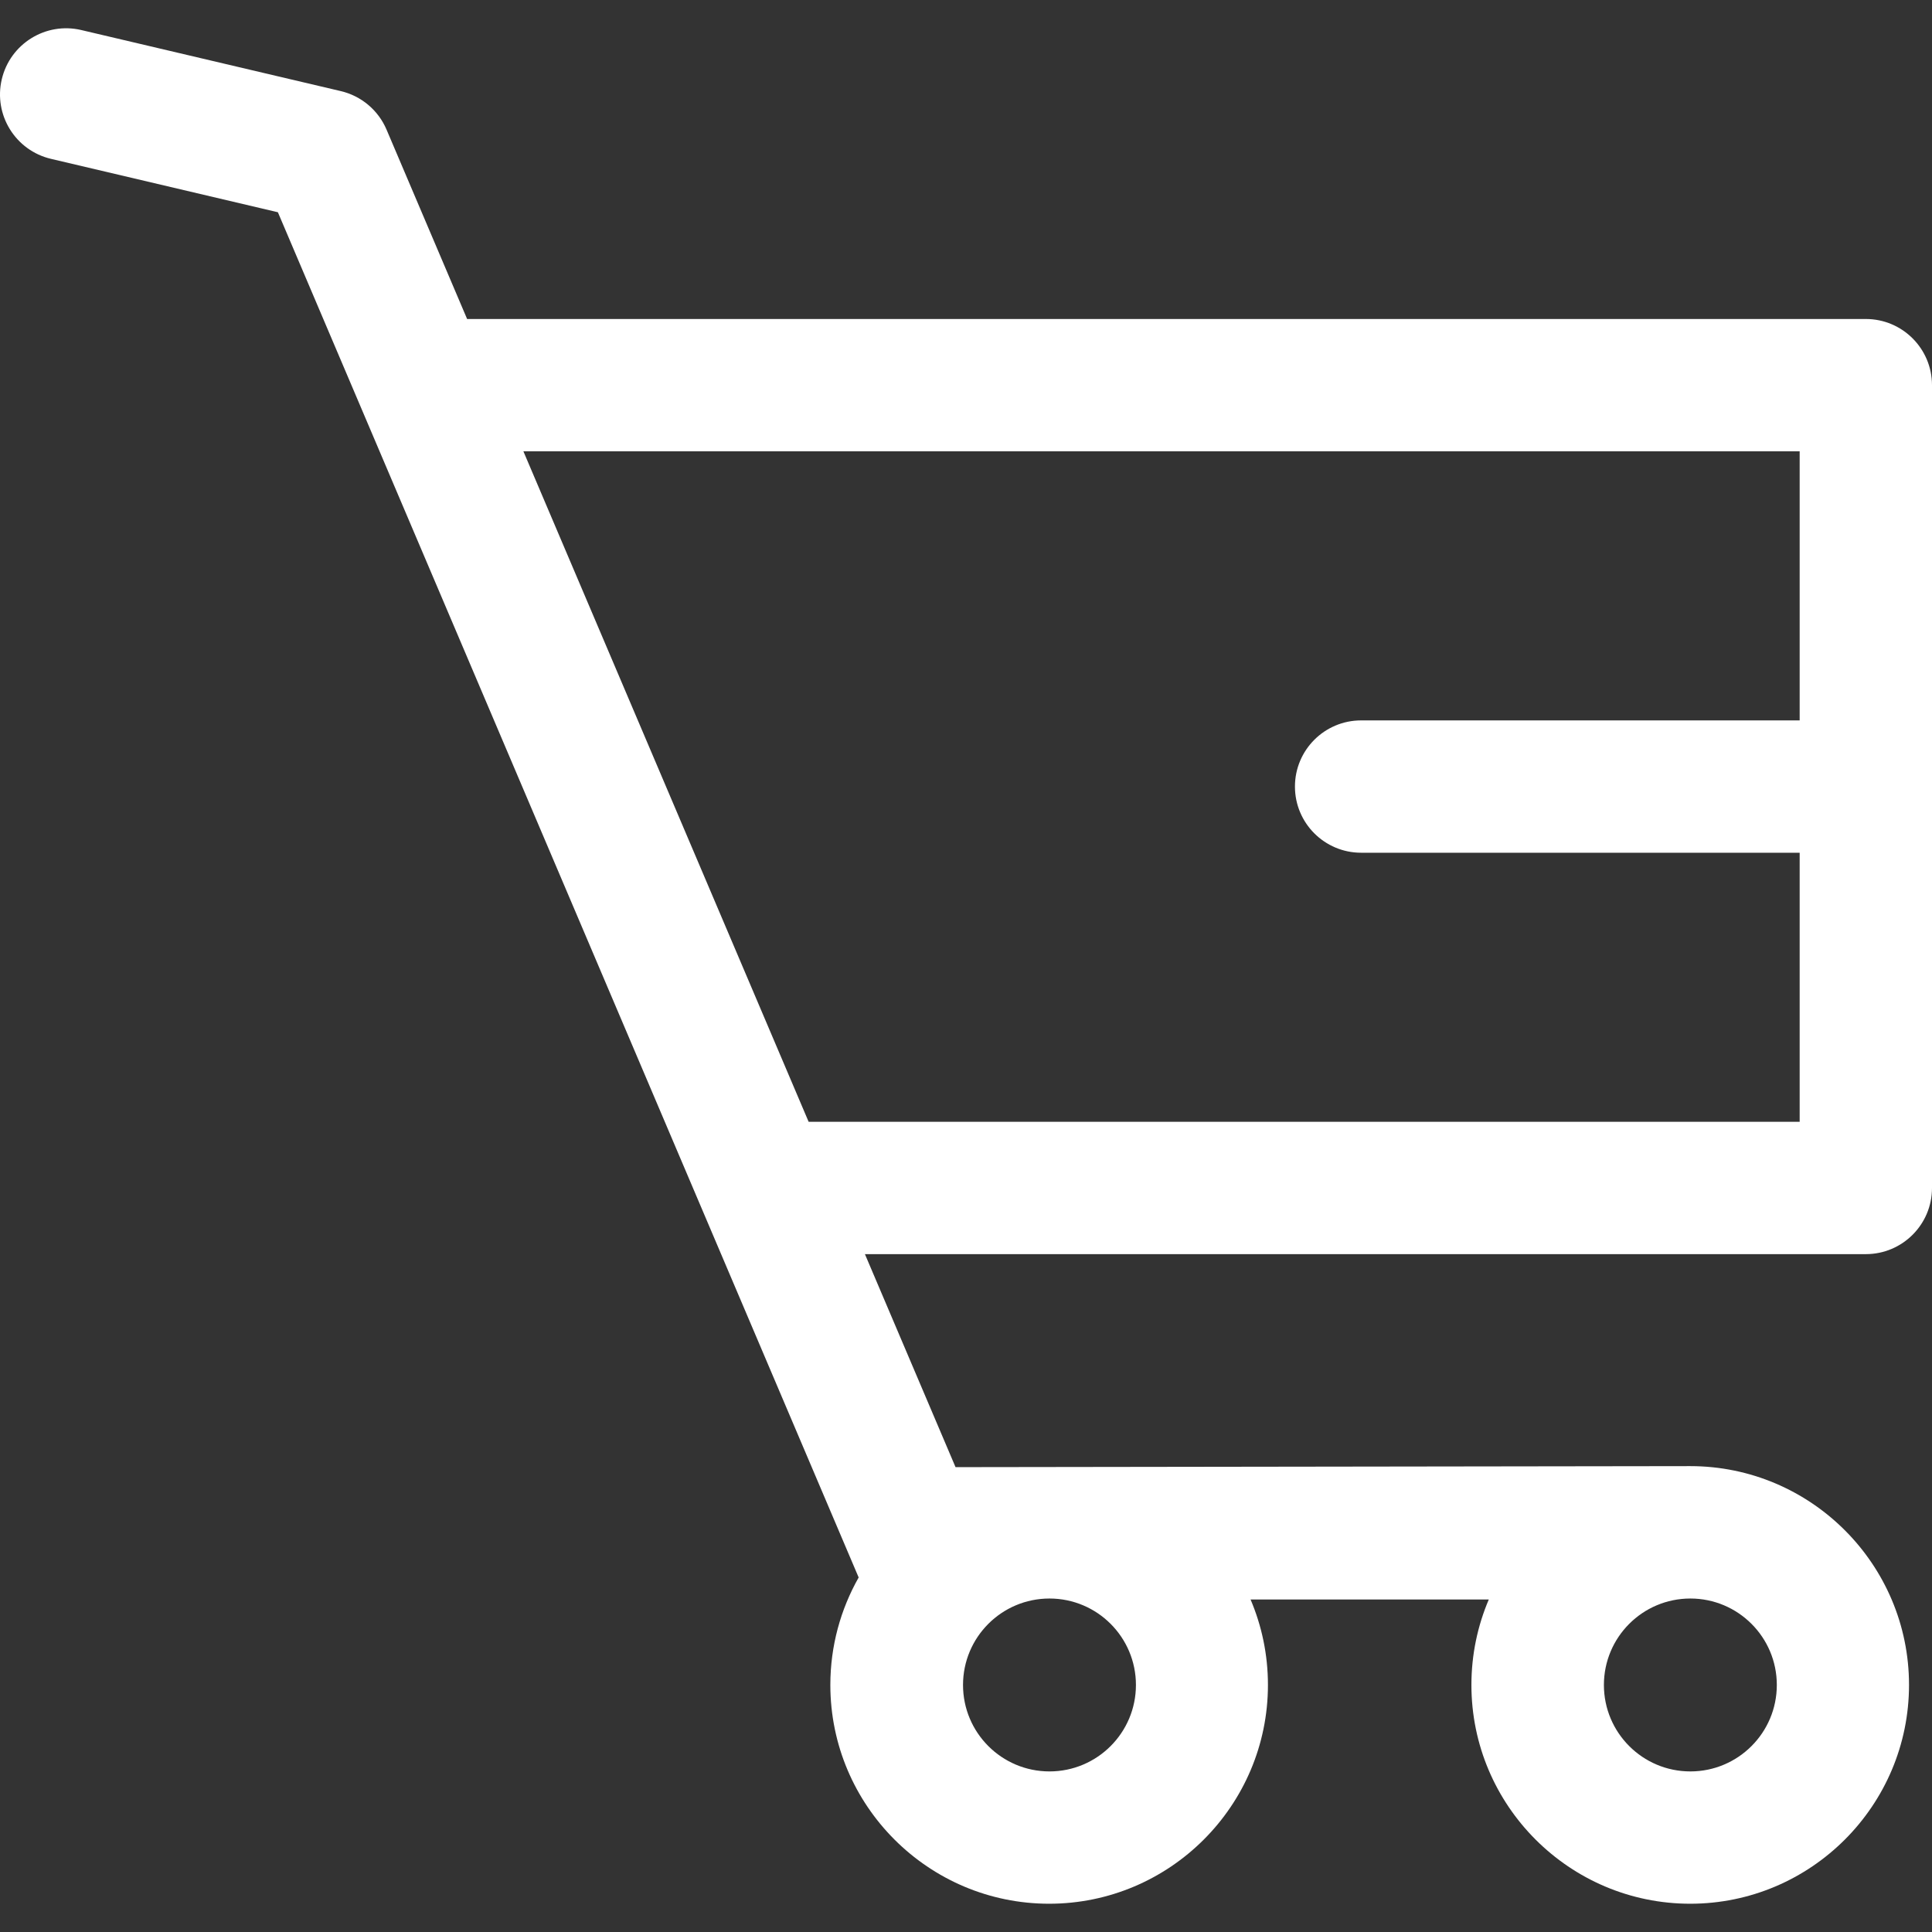 <?xml version="1.0" encoding="iso-8859-1"?>
<!-- Generator: Adobe Illustrator 16.0.0, SVG Export Plug-In . SVG Version: 6.00 Build 0)  -->
<!DOCTYPE svg PUBLIC "-//W3C//DTD SVG 1.1//EN" "http://www.w3.org/Graphics/SVG/1.1/DTD/svg11.dtd">
<svg version="1.1" id="Capa_1" xmlns="http://www.w3.org/2000/svg" xmlns:xlink="http://www.w3.org/1999/xlink" x="0px" y="0px"
	 width="365.003px" height="365.003px" viewBox="0 0 365.003 365.003" style="enable-background:new 0 0 365.003 365.003;"
	 xml:space="preserve">
<rect x="0" y="0" width="365.003" height="365.003" fill="#333333" stroke="none"/>
<g>
	<path fill="#FFFFFF" d="M352.502,60.267H88.249L73.027,24.487c-1.558-3.662-4.767-6.363-8.64-7.275L15.365,5.678
		c-6.72-1.586-13.45,2.584-15.03,9.305c-1.582,6.72,2.584,13.449,9.305,15.03L52.5,40.099l109.723,257.924
		c-3.398,6.001-5.35,12.927-5.35,20.302c0,22.793,18.544,41.337,41.336,41.337c22.793,0,41.337-18.543,41.337-41.337
		c0-5.726-1.172-11.182-3.285-16.145h45.011c-2.113,4.962-3.285,10.418-3.285,16.145c0,22.793,18.545,41.337,41.339,41.337
		c22.792,0,41.335-18.543,41.335-41.337c0-22.795-18.543-41.338-41.335-41.338l-138.801,0.193l-17.12-40.243h189.098
		c6.904,0,12.5-5.597,12.5-12.5V72.767C365.002,65.864,359.406,60.267,352.502,60.267z M319.351,302
		c9.021,0,16.334,7.312,16.334,16.333c0,9.02-7.312,16.333-16.334,16.333c-9.021,0-16.333-7.313-16.333-16.333
		C303.018,309.312,310.33,302,319.351,302z M198.272,302c9.021,0,16.334,7.312,16.334,16.333c0,9.02-7.313,16.333-16.334,16.333
		c-9.021,0-16.333-7.313-16.333-16.333C181.939,309.312,189.252,302,198.272,302z M340.002,136.102h-82.854
		c-6.903,0-12.5,5.597-12.5,12.5s5.597,12.5,12.5,12.5h82.854v50.835H152.771L98.883,85.267h241.119V136.102L340.002,136.102z"/>
</g>
<g>
</g>
<g>
</g>
<g>
</g>
<g>
</g>
<g>
</g>
<g>
</g>
<g>
</g>
<g>
</g>
<g>
</g>
<g>
</g>
<g>
</g>
<g>
</g>
<g>
</g>
<g>
</g>
<g>
</g>
</svg>
